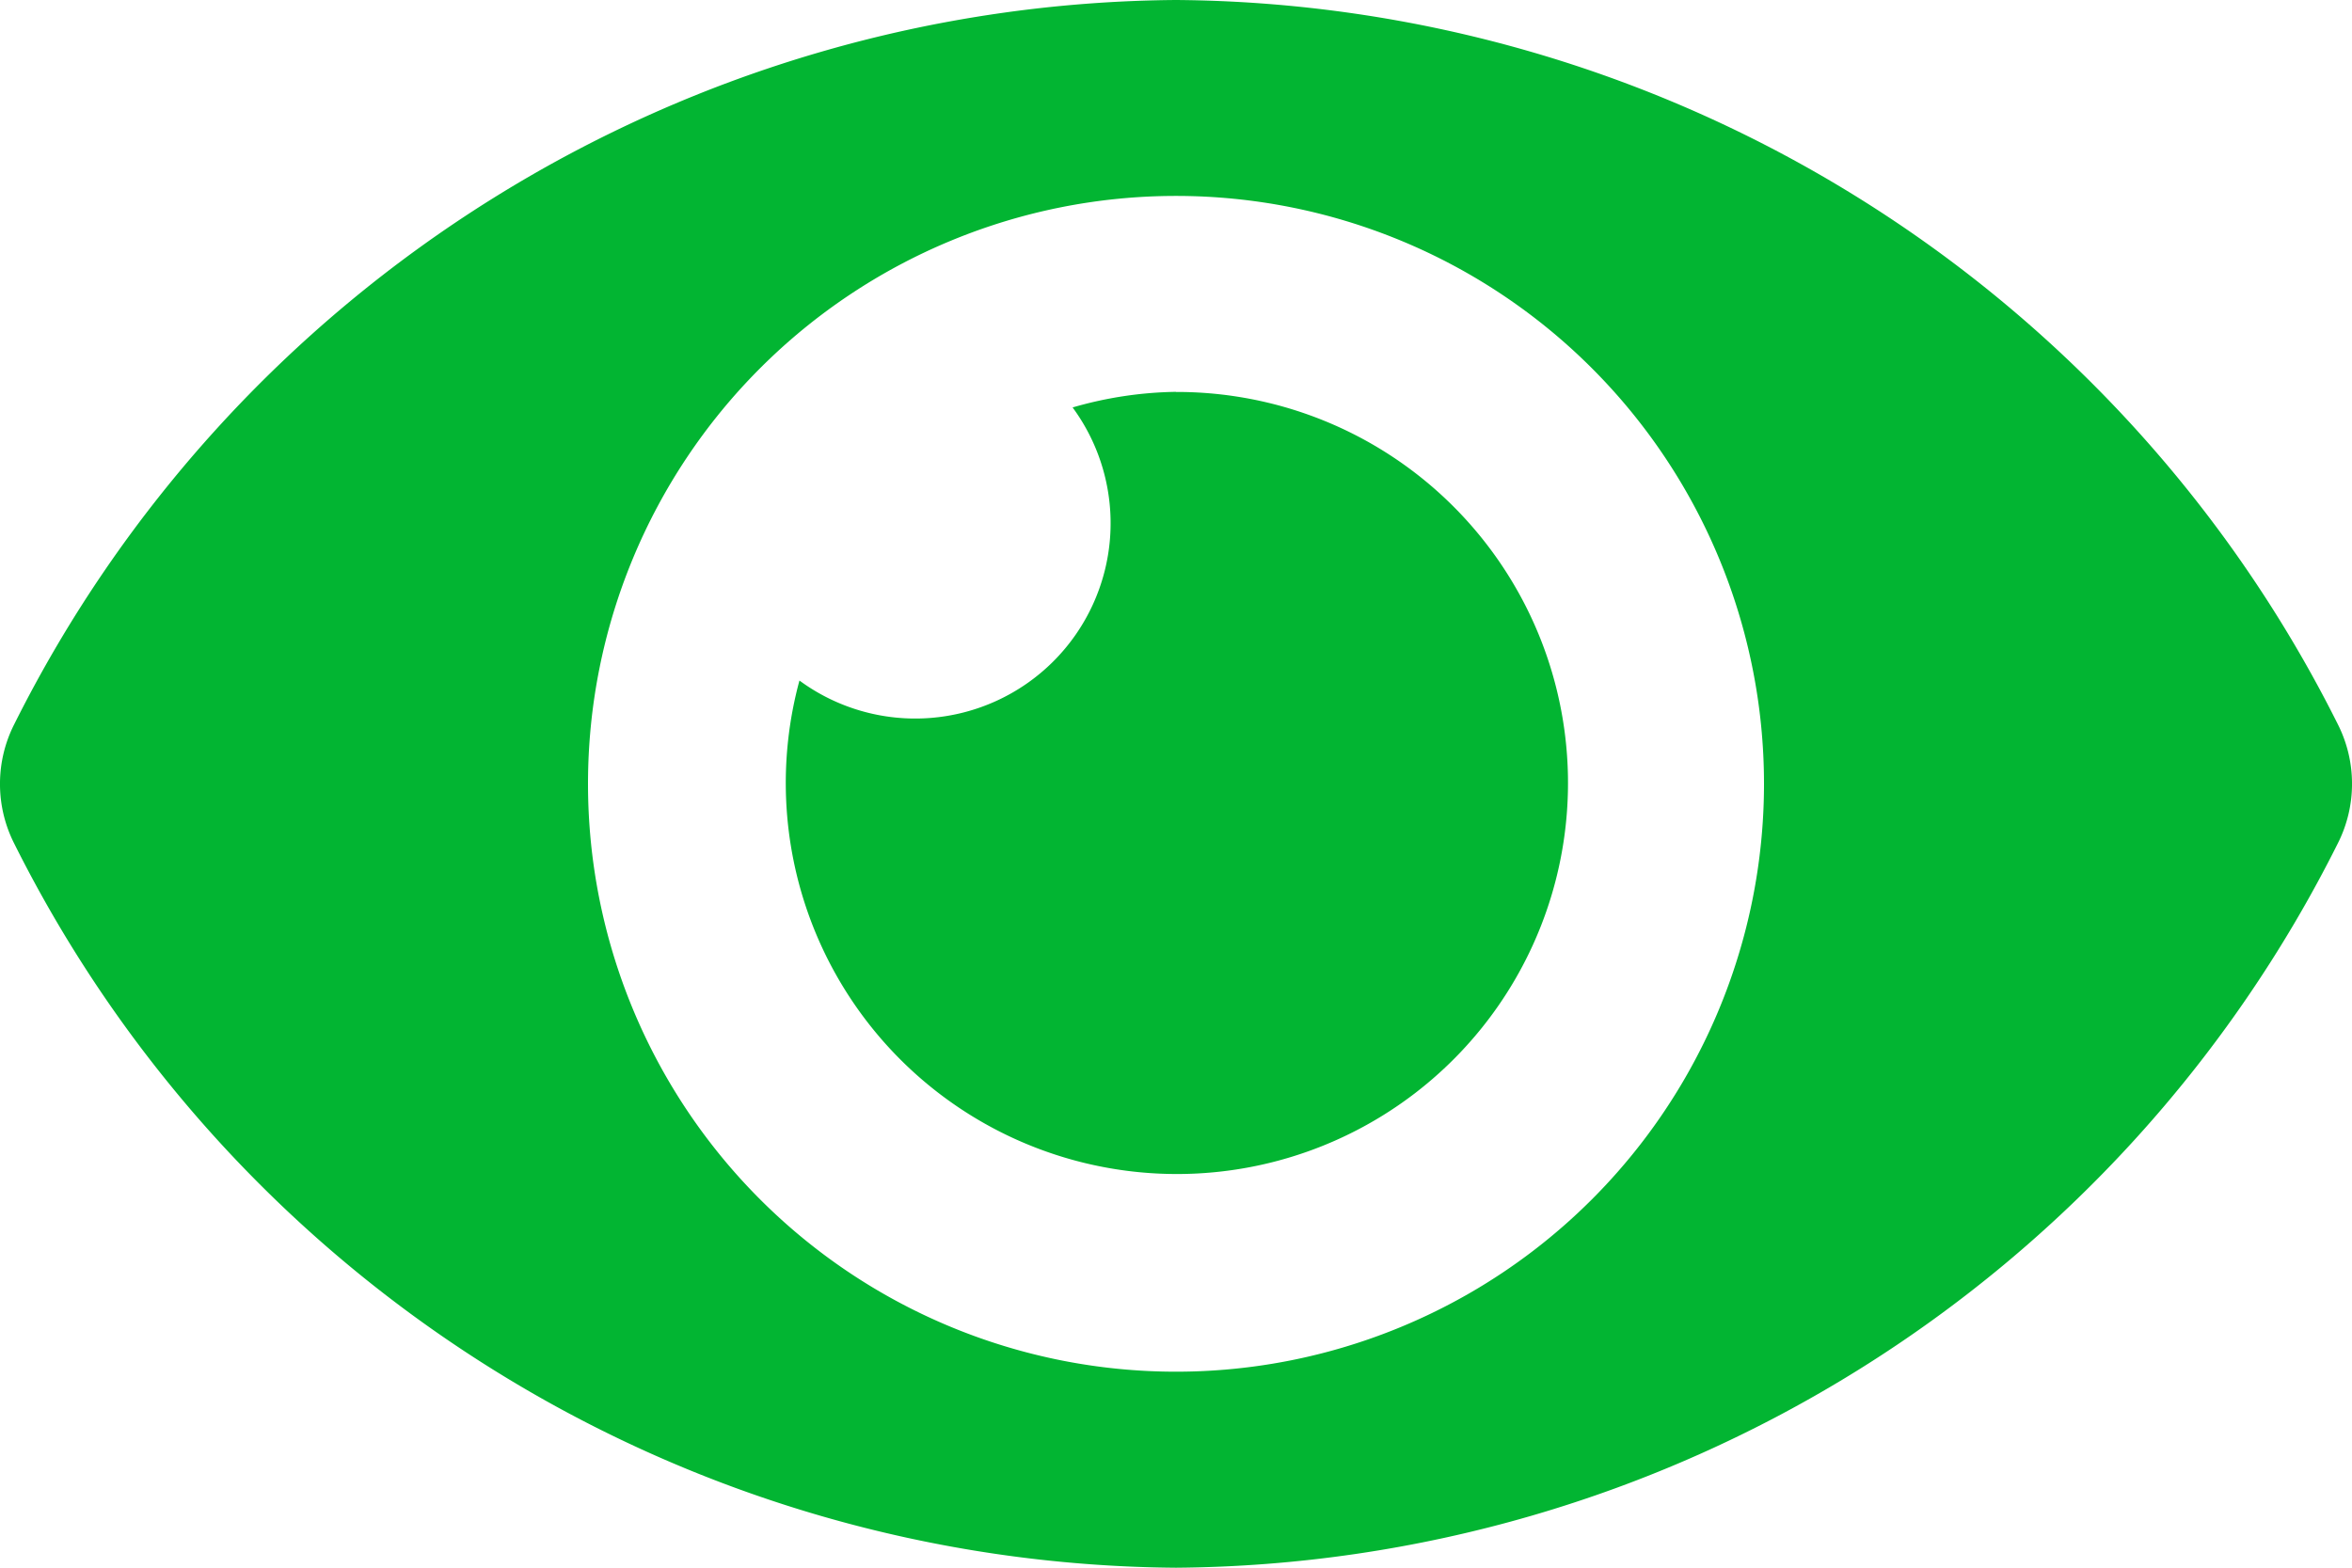 <svg xmlns="http://www.w3.org/2000/svg" width="20.2" height="13.467" viewBox="0 0 20.2 13.467"><defs><style>.a{fill:#02b532;}</style></defs><path class="a" d="M20.078,10.721A11.248,11.248,0,0,0,10.1,4.5,11.25,11.25,0,0,0,.122,10.722a1.134,1.134,0,0,0,0,1.024A11.248,11.248,0,0,0,10.1,17.967a11.25,11.25,0,0,0,9.978-6.222A1.134,1.134,0,0,0,20.078,10.721ZM10.1,16.283a5.05,5.05,0,1,1,5.05-5.05A5.05,5.05,0,0,1,10.1,16.283Zm0-8.417A3.342,3.342,0,0,0,9.212,8a1.678,1.678,0,0,1-2.346,2.346A3.359,3.359,0,1,0,10.1,7.867Z" transform="translate(0 -4.5)"/></svg>